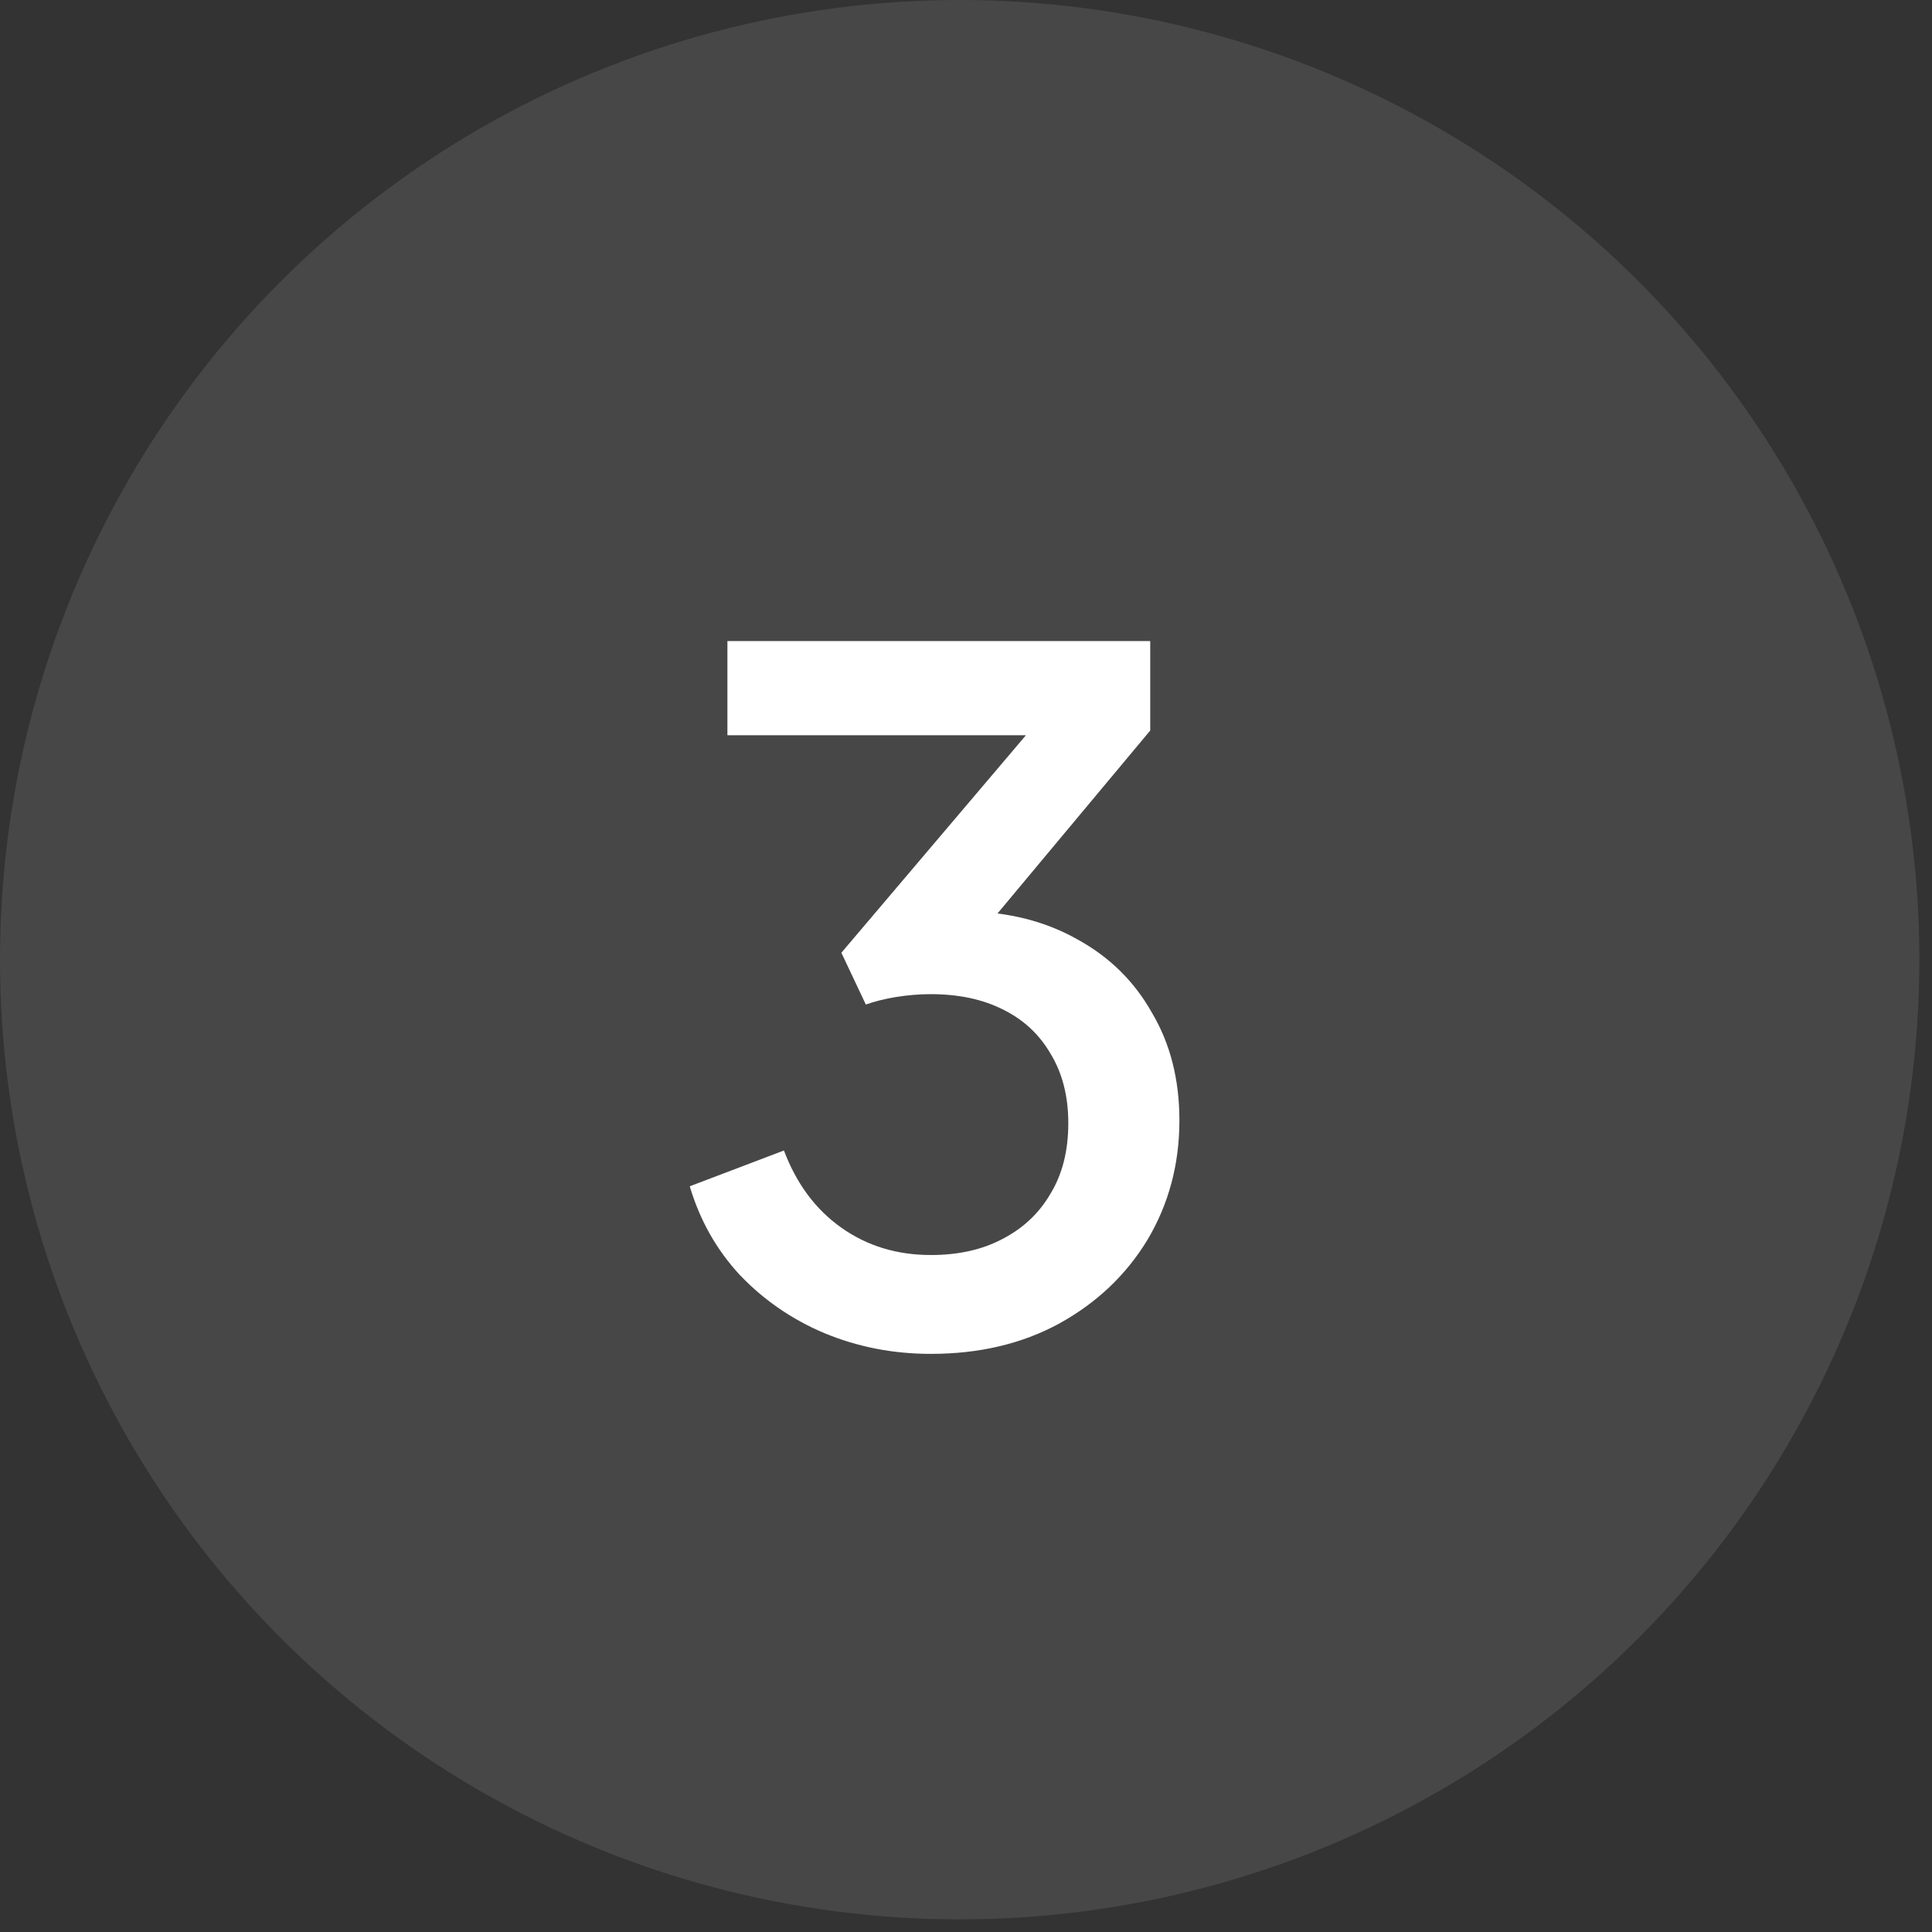 <svg width="59" height="59" viewBox="0 0 59 59" fill="none" xmlns="http://www.w3.org/2000/svg">
<rect x="0" y="0" width="59" height="59" fill="#333333" stroke="none"/>
<circle cx="29.307" cy="29.307" r="29.307" fill="white" fill-opacity="0.1"/>
<path d="M28.425 41.345C27.275 41.345 26.192 41.134 25.176 40.712C24.179 40.291 23.317 39.696 22.588 38.93C21.879 38.163 21.371 37.262 21.064 36.227L23.94 35.134C24.323 36.15 24.908 36.936 25.694 37.492C26.48 38.048 27.39 38.326 28.425 38.326C29.269 38.326 29.997 38.163 30.611 37.837C31.244 37.511 31.732 37.051 32.078 36.457C32.442 35.862 32.624 35.143 32.624 34.3C32.624 33.475 32.442 32.766 32.078 32.172C31.732 31.578 31.244 31.127 30.611 30.82C29.997 30.514 29.269 30.36 28.425 30.36C28.08 30.36 27.726 30.389 27.361 30.447C27.016 30.504 26.71 30.581 26.441 30.677L25.694 29.095L31.33 22.453H22.214V19.577H35.126V22.309L29.605 28.922L29.518 27.83C30.803 27.849 31.934 28.137 32.911 28.692C33.889 29.229 34.646 29.977 35.183 30.935C35.739 31.875 36.017 32.968 36.017 34.214C36.017 35.556 35.691 36.773 35.039 37.866C34.388 38.939 33.486 39.792 32.336 40.425C31.205 41.038 29.902 41.345 28.425 41.345Z" fill="white"/>
</svg>
